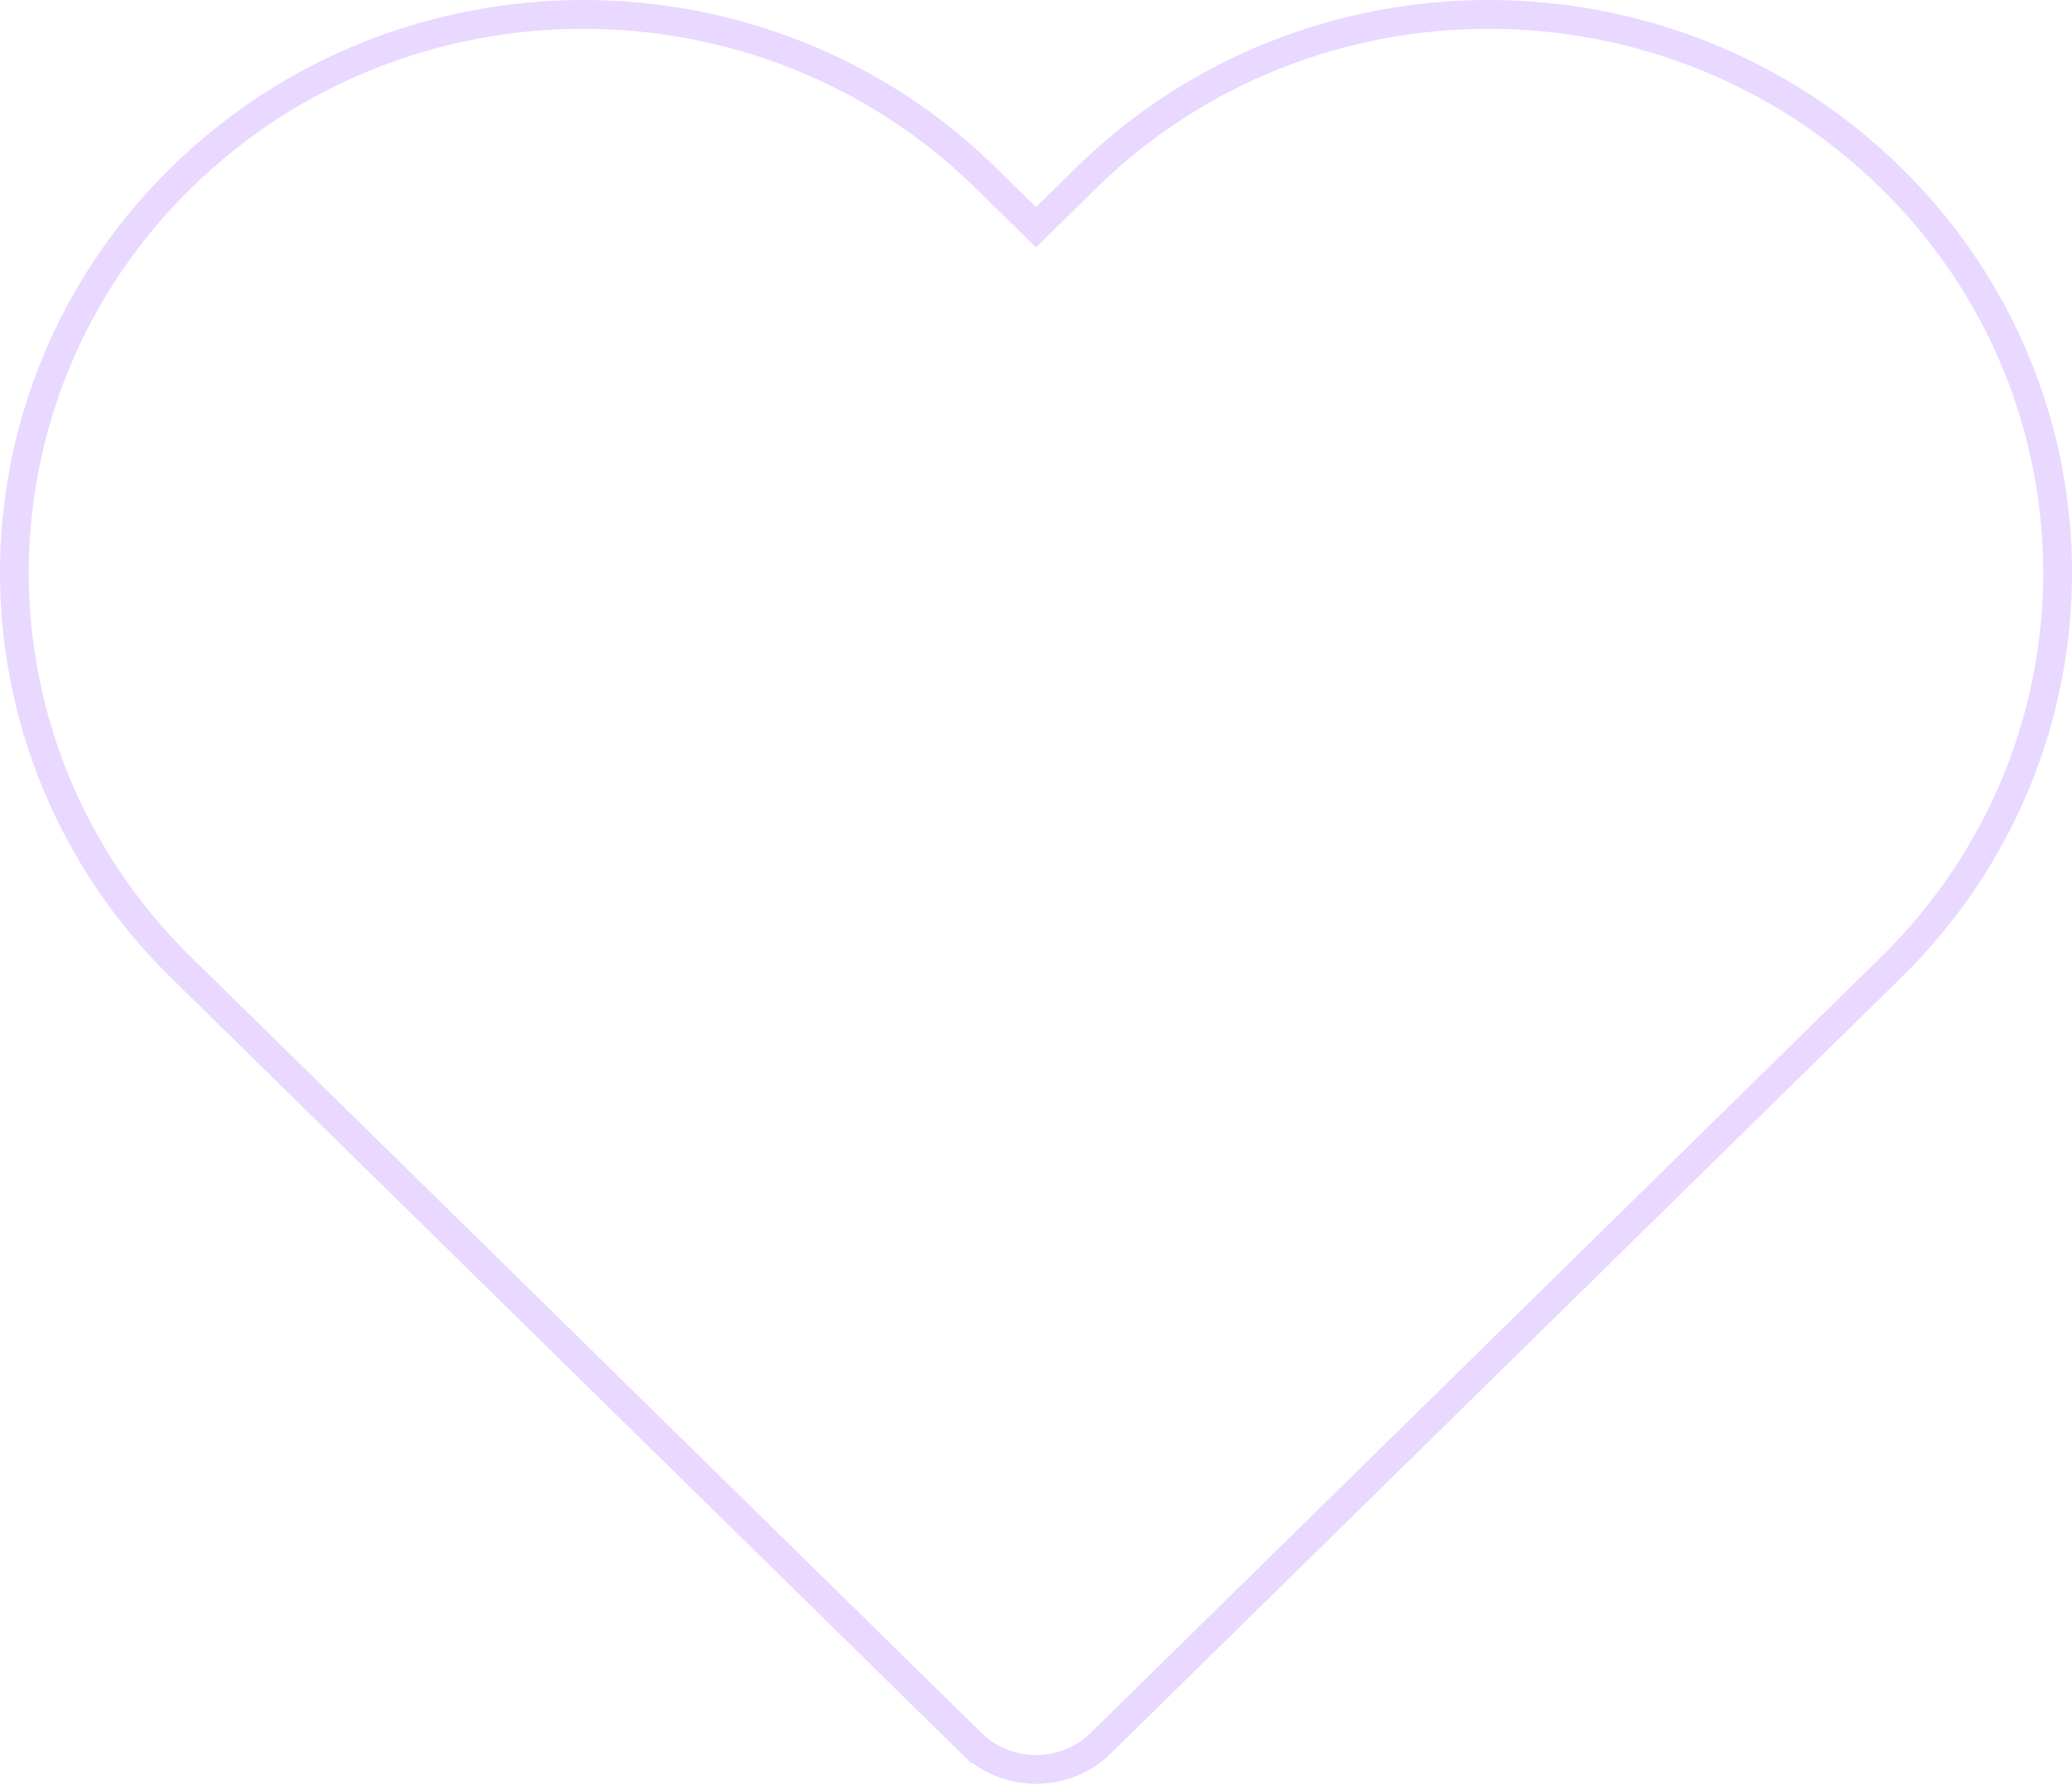 <svg width="72" height="62" viewBox="0 0 72 62" fill="none" xmlns="http://www.w3.org/2000/svg">
<path d="M36.349 7.554L35.999 7.898L35.649 7.554L34.256 6.186C26.534 -1.395 14.009 -1.395 6.288 6.186C-1.429 13.763 -1.429 26.044 6.288 33.621L33.755 60.587L33.404 60.944L33.755 60.587C34.994 61.804 37.01 61.804 38.249 60.587L64.319 34.99L65.712 33.623C73.429 26.044 73.429 13.763 65.712 6.186C57.989 -1.395 45.464 -1.395 37.742 6.186L36.349 7.554Z" stroke="#E9D8FF"/>
</svg>
